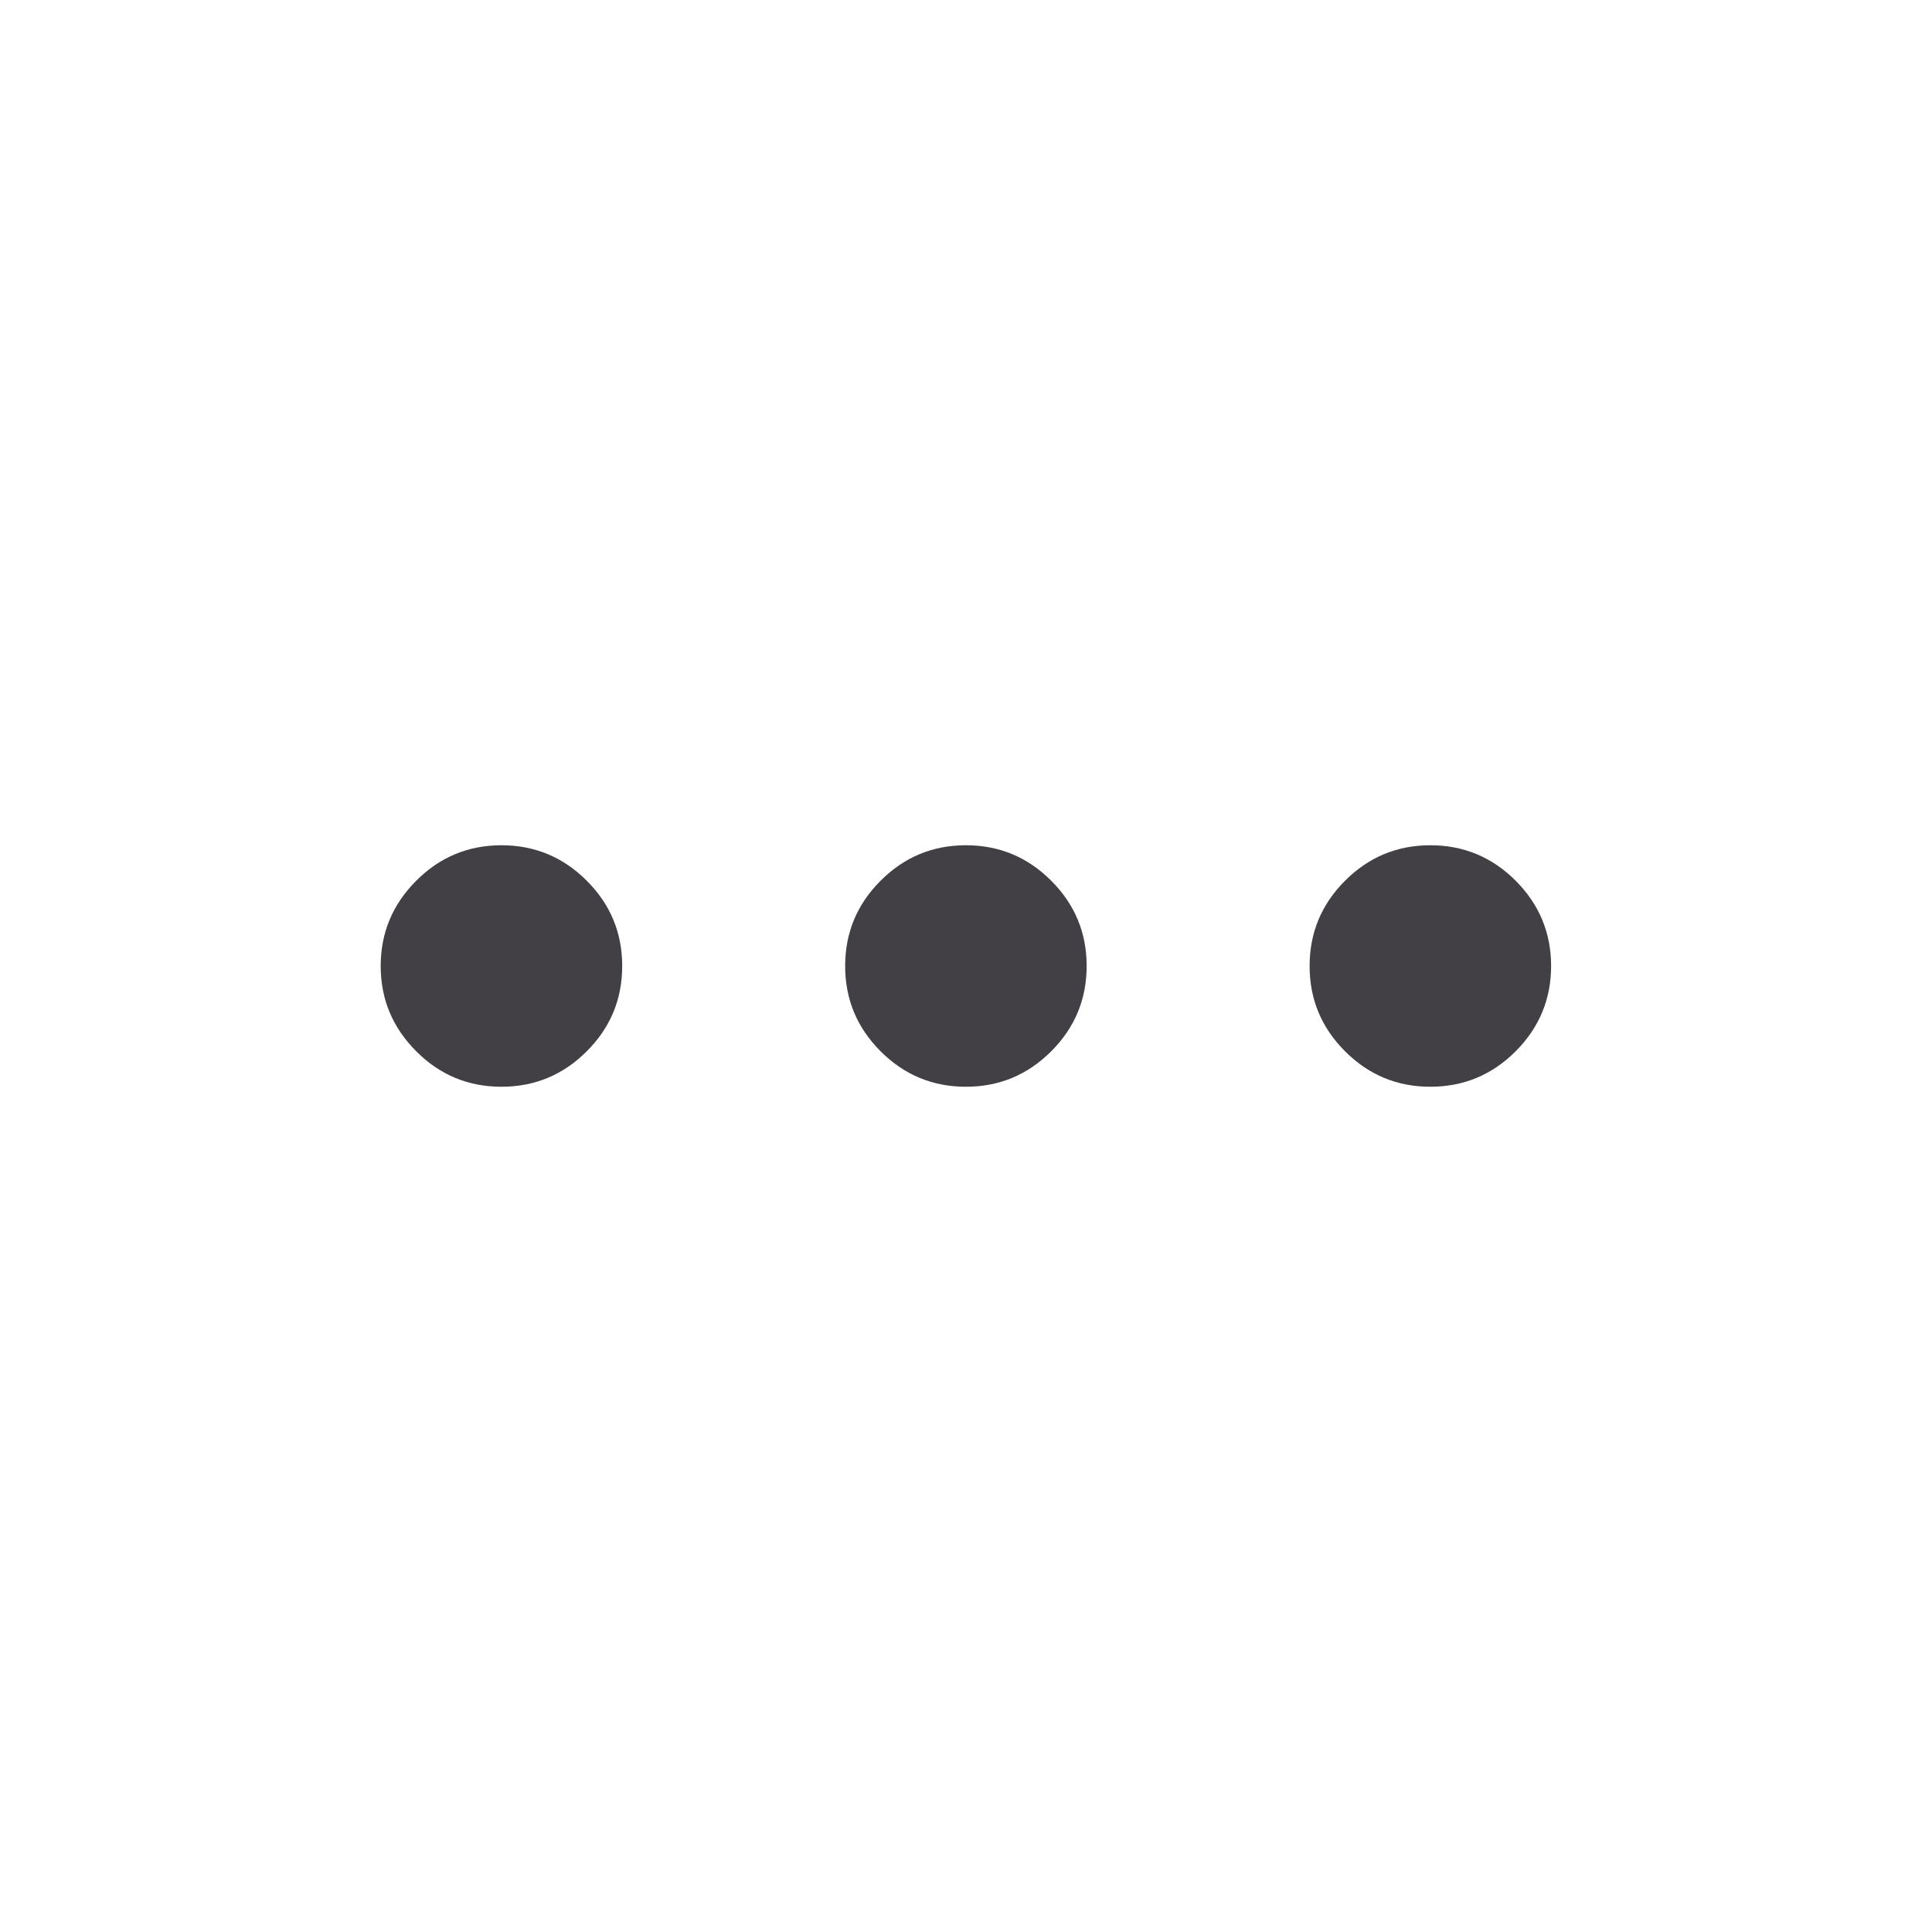 <svg width="20" height="20" viewBox="0 0 20 20" fill="none" xmlns="http://www.w3.org/2000/svg">
<path d="M5.191 11.25C4.848 11.25 4.553 11.128 4.309 10.883C4.064 10.638 3.941 10.344 3.941 10C3.941 9.656 4.064 9.362 4.309 9.117C4.553 8.872 4.848 8.75 5.191 8.75C5.535 8.75 5.829 8.872 6.074 9.117C6.319 9.362 6.441 9.656 6.441 10C6.441 10.344 6.319 10.638 6.074 10.883C5.829 11.128 5.535 11.25 5.191 11.25ZM9.999 11.25C9.655 11.25 9.361 11.128 9.116 10.883C8.871 10.638 8.749 10.344 8.749 10C8.749 9.656 8.871 9.362 9.116 9.117C9.361 8.872 9.655 8.75 9.999 8.75C10.343 8.75 10.637 8.872 10.882 9.117C11.127 9.362 11.249 9.656 11.249 10C11.249 10.344 11.127 10.638 10.882 10.883C10.637 11.128 10.343 11.25 9.999 11.25ZM14.807 11.25C14.463 11.25 14.169 11.128 13.924 10.883C13.679 10.638 13.557 10.344 13.557 10C13.557 9.656 13.679 9.362 13.924 9.117C14.169 8.872 14.463 8.75 14.807 8.75C15.15 8.75 15.445 8.872 15.69 9.117C15.934 9.362 16.057 9.656 16.057 10C16.057 10.344 15.934 10.638 15.69 10.883C15.445 11.128 15.15 11.25 14.807 11.25Z" fill="#424045"/>
</svg>
